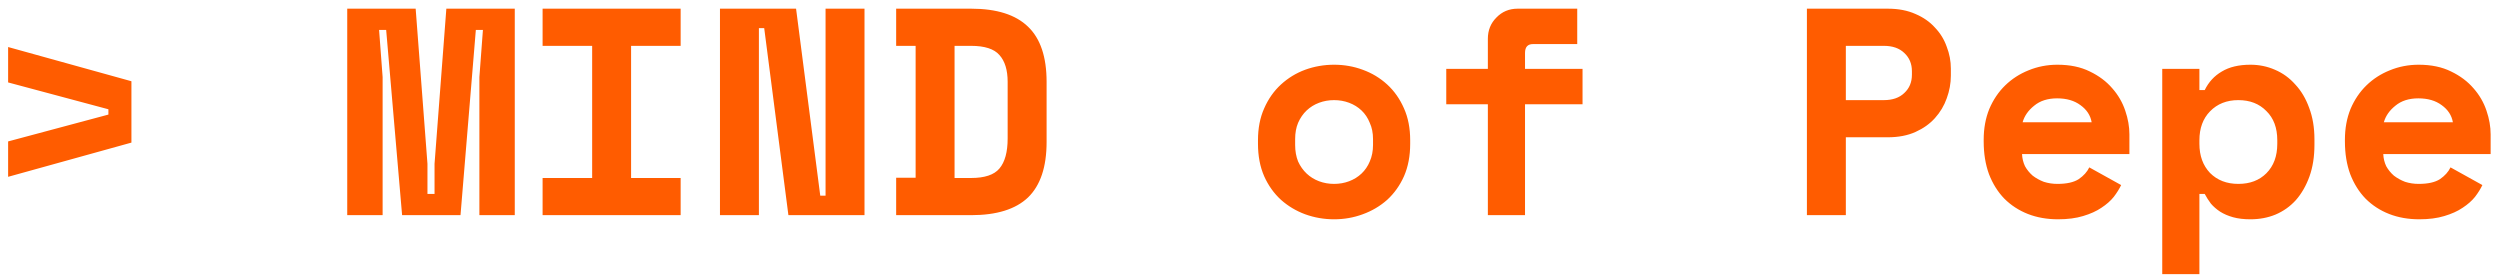 <svg width="244" height="27" viewBox="0 0 244 27" fill="none" xmlns="http://www.w3.org/2000/svg">
<path d="M0.793 17.257V13.803L10.581 11.183V10.665L0.793 8.045V4.59L12.827 7.929V13.918L0.793 17.257ZM33.89 0.847H40.569L41.72 15.991V18.927H42.411V15.991L43.563 0.847H50.242V21H46.788V7.526L47.133 2.92H46.442L44.945 21H39.245L37.69 2.92H36.999L37.344 7.526V21H33.89V0.847ZM52.957 0.847H66.431V4.475H61.594V17.372H66.431V21H52.957V17.372H57.794V4.475H52.957V0.847ZM80.057 19.1H80.575V0.847H84.376V21H76.948L74.587 2.747H74.069V21H70.269V0.847H77.696L80.057 19.1ZM87.465 0.847H94.778C97.273 0.847 99.125 1.433 100.334 2.603C101.543 3.755 102.148 5.549 102.148 7.987V13.86C102.148 16.298 101.543 18.102 100.334 19.273C99.125 20.424 97.273 21 94.778 21H87.465V17.344H89.365V4.475H87.465V0.847ZM94.778 17.372C96.102 17.372 97.023 17.065 97.541 16.451C98.079 15.818 98.347 14.839 98.347 13.515V7.987C98.347 6.835 98.079 5.962 97.541 5.367C97.023 4.772 96.102 4.475 94.778 4.475H93.165V17.372H94.778ZM137.634 14.033C137.634 15.223 137.433 16.279 137.03 17.2C136.627 18.102 136.08 18.87 135.389 19.503C134.698 20.117 133.901 20.587 132.999 20.914C132.116 21.24 131.185 21.403 130.207 21.403C129.228 21.403 128.287 21.24 127.385 20.914C126.502 20.587 125.715 20.117 125.024 19.503C124.333 18.87 123.786 18.102 123.383 17.2C122.98 16.279 122.779 15.223 122.779 14.033V13.687C122.779 12.517 122.98 11.48 123.383 10.578C123.786 9.657 124.333 8.88 125.024 8.246C125.715 7.613 126.502 7.133 127.385 6.807C128.287 6.48 129.228 6.317 130.207 6.317C131.185 6.317 132.116 6.48 132.999 6.807C133.901 7.133 134.698 7.613 135.389 8.246C136.08 8.88 136.627 9.657 137.03 10.578C137.433 11.48 137.634 12.517 137.634 13.687V14.033ZM130.207 17.948C130.725 17.948 131.214 17.862 131.675 17.689C132.135 17.516 132.539 17.267 132.884 16.941C133.229 16.614 133.498 16.221 133.69 15.76C133.901 15.28 134.007 14.743 134.007 14.148V13.572C134.007 12.977 133.901 12.449 133.69 11.989C133.498 11.509 133.229 11.106 132.884 10.78C132.539 10.453 132.135 10.204 131.675 10.031C131.214 9.858 130.725 9.772 130.207 9.772C129.688 9.772 129.199 9.858 128.738 10.031C128.278 10.204 127.875 10.453 127.529 10.78C127.184 11.106 126.905 11.509 126.694 11.989C126.502 12.449 126.406 12.977 126.406 13.572V14.148C126.406 14.743 126.502 15.28 126.694 15.76C126.905 16.221 127.184 16.614 127.529 16.941C127.875 17.267 128.278 17.516 128.738 17.689C129.199 17.862 129.688 17.948 130.207 17.948ZM141.155 6.72H145.215V3.784C145.215 2.958 145.493 2.267 146.05 1.711C146.606 1.135 147.297 0.847 148.123 0.847H153.938V4.302H149.62C149.101 4.302 148.842 4.59 148.842 5.166V6.72H154.456V10.175H148.842V21H145.215V10.175H141.155V6.72ZM180.154 13.399V21H176.354V0.847H184.243C185.279 0.847 186.181 1.02 186.949 1.365C187.716 1.692 188.35 2.133 188.849 2.69C189.367 3.227 189.751 3.851 190 4.561C190.269 5.252 190.404 5.962 190.404 6.691V7.382C190.404 8.131 190.269 8.87 190 9.599C189.751 10.309 189.367 10.952 188.849 11.528C188.35 12.085 187.716 12.536 186.949 12.881C186.181 13.227 185.279 13.399 184.243 13.399H180.154ZM180.154 9.772H183.868C184.713 9.772 185.375 9.542 185.855 9.081C186.354 8.62 186.603 8.025 186.603 7.296V6.951C186.603 6.221 186.354 5.626 185.855 5.166C185.375 4.705 184.713 4.475 183.868 4.475H180.154V9.772ZM197.351 15.04C197.37 15.463 197.466 15.856 197.639 16.221C197.83 16.566 198.08 16.873 198.387 17.142C198.713 17.392 199.078 17.593 199.481 17.747C199.903 17.881 200.345 17.948 200.805 17.948C201.707 17.948 202.398 17.795 202.878 17.488C203.358 17.161 203.704 16.777 203.915 16.336L207.024 18.063C206.851 18.428 206.611 18.812 206.304 19.215C205.997 19.599 205.594 19.954 205.095 20.28C204.615 20.607 204.02 20.875 203.31 21.086C202.619 21.297 201.803 21.403 200.863 21.403C199.788 21.403 198.809 21.23 197.926 20.885C197.044 20.539 196.276 20.04 195.623 19.388C194.99 18.735 194.491 17.939 194.126 16.998C193.781 16.058 193.608 14.992 193.608 13.803V13.63C193.608 12.536 193.79 11.538 194.155 10.636C194.539 9.734 195.057 8.966 195.71 8.332C196.362 7.699 197.12 7.21 197.984 6.864C198.867 6.5 199.807 6.317 200.805 6.317C202.034 6.317 203.089 6.538 203.972 6.979C204.855 7.402 205.585 7.949 206.16 8.62C206.736 9.273 207.158 10.002 207.427 10.808C207.696 11.595 207.83 12.363 207.83 13.112V15.04H197.351ZM200.777 9.599C199.855 9.599 199.107 9.839 198.531 10.319C197.955 10.78 197.581 11.317 197.408 11.931H204.145C204.03 11.259 203.665 10.703 203.051 10.261C202.456 9.82 201.698 9.599 200.777 9.599ZM214.662 26.758H211.035V6.72H214.662V8.793H215.18C215.564 8.006 216.121 7.402 216.85 6.979C217.579 6.538 218.51 6.317 219.643 6.317C220.487 6.317 221.284 6.48 222.032 6.807C222.8 7.133 223.462 7.613 224.019 8.246C224.595 8.86 225.046 9.618 225.372 10.521C225.717 11.423 225.89 12.449 225.89 13.601V14.119C225.89 15.29 225.727 16.326 225.401 17.229C225.074 18.131 224.633 18.898 224.076 19.532C223.52 20.146 222.858 20.616 222.09 20.942C221.341 21.25 220.526 21.403 219.643 21.403C218.99 21.403 218.424 21.336 217.944 21.201C217.464 21.067 217.042 20.885 216.677 20.654C216.332 20.424 216.034 20.165 215.785 19.877C215.555 19.57 215.353 19.253 215.18 18.927H214.662V26.758ZM218.462 17.948C219.595 17.948 220.506 17.603 221.197 16.912C221.908 16.202 222.263 15.242 222.263 14.033V13.687C222.263 12.478 221.908 11.528 221.197 10.837C220.506 10.127 219.595 9.772 218.462 9.772C217.33 9.772 216.409 10.137 215.699 10.866C215.008 11.576 214.662 12.517 214.662 13.687V14.033C214.662 15.204 215.008 16.154 215.699 16.883C216.409 17.593 217.33 17.948 218.462 17.948ZM232.607 15.04C232.626 15.463 232.722 15.856 232.895 16.221C233.087 16.566 233.336 16.873 233.643 17.142C233.97 17.392 234.334 17.593 234.737 17.747C235.16 17.881 235.601 17.948 236.062 17.948C236.964 17.948 237.655 17.795 238.135 17.488C238.614 17.161 238.96 16.777 239.171 16.336L242.28 18.063C242.108 18.428 241.868 18.812 241.561 19.215C241.253 19.599 240.85 19.954 240.351 20.28C239.872 20.607 239.277 20.875 238.566 21.086C237.875 21.297 237.06 21.403 236.119 21.403C235.044 21.403 234.066 21.23 233.183 20.885C232.3 20.539 231.532 20.04 230.88 19.388C230.246 18.735 229.747 17.939 229.382 16.998C229.037 16.058 228.864 14.992 228.864 13.803V13.63C228.864 12.536 229.047 11.538 229.411 10.636C229.795 9.734 230.313 8.966 230.966 8.332C231.618 7.699 232.377 7.21 233.24 6.864C234.123 6.5 235.064 6.317 236.062 6.317C237.29 6.317 238.346 6.538 239.229 6.979C240.111 7.402 240.841 7.949 241.417 8.62C241.992 9.273 242.415 10.002 242.683 10.808C242.952 11.595 243.086 12.363 243.086 13.112V15.04H232.607ZM236.033 9.599C235.112 9.599 234.363 9.839 233.787 10.319C233.211 10.78 232.837 11.317 232.664 11.931H239.401C239.286 11.259 238.921 10.703 238.307 10.261C237.712 9.82 236.954 9.599 236.033 9.599Z" fill="#FF5C00"/>
</svg>
